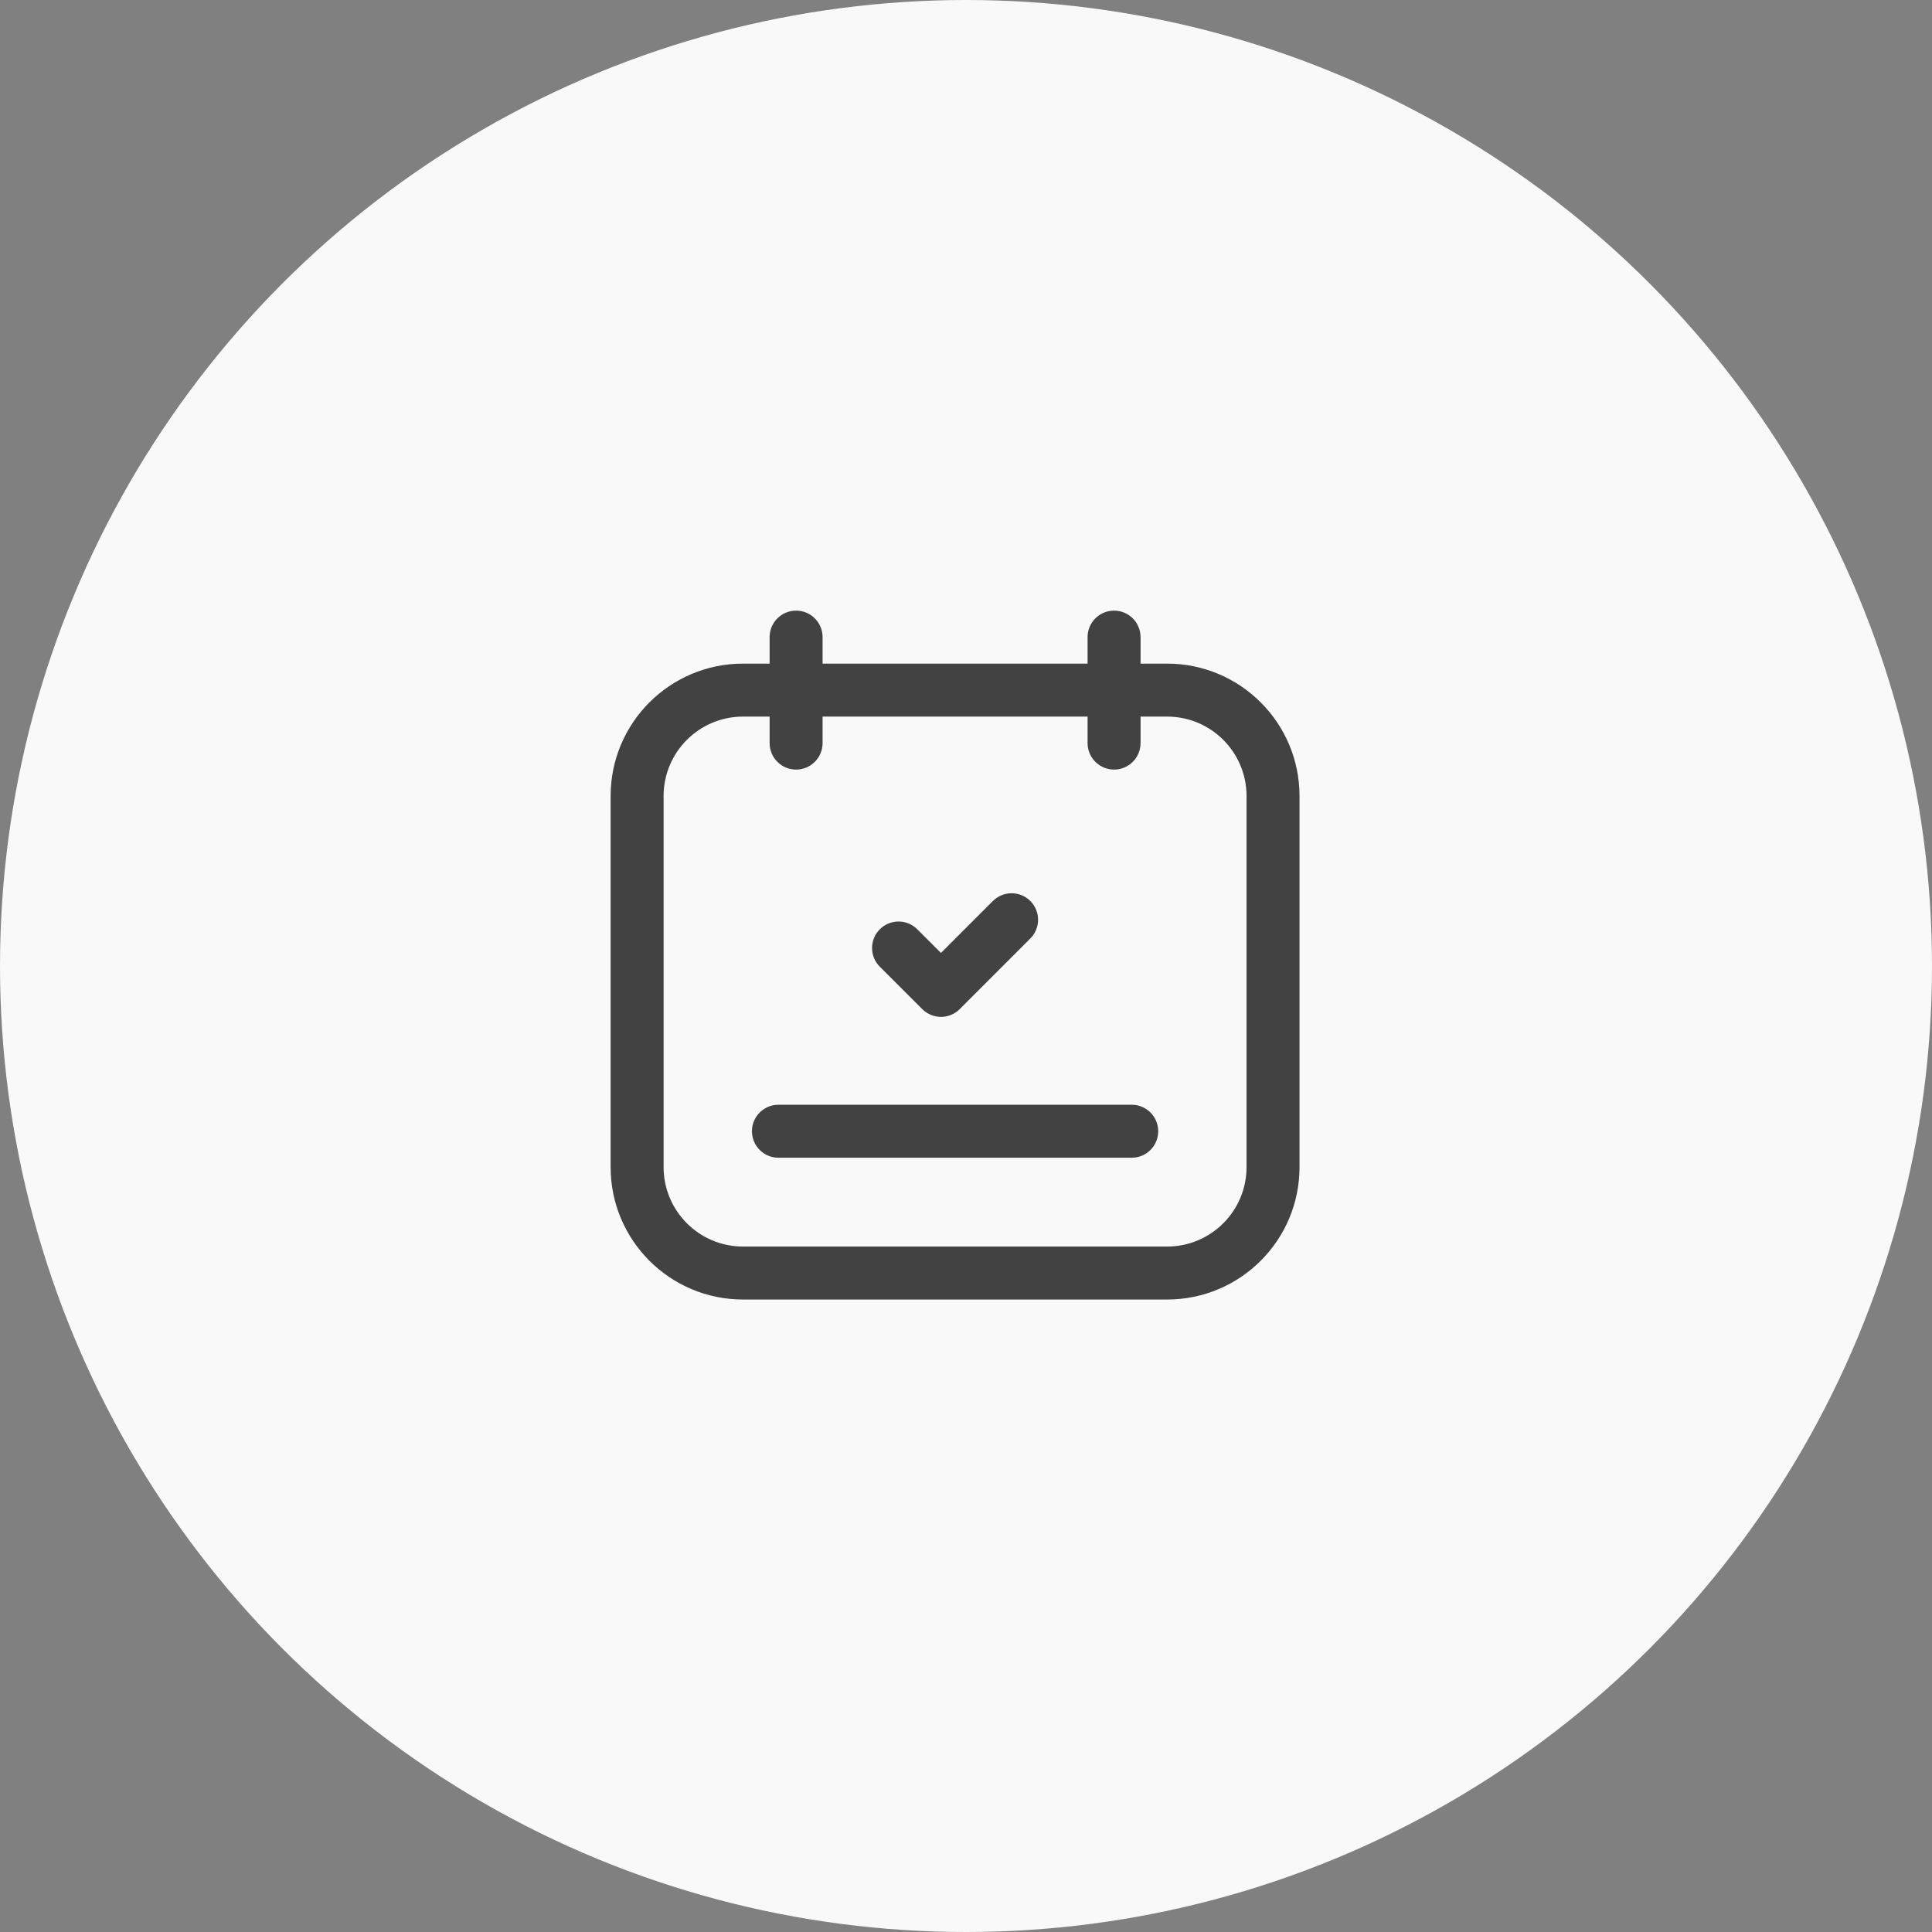 <?xml version="1.0" encoding="UTF-8"?> <svg xmlns="http://www.w3.org/2000/svg" width="320" height="320" viewBox="0 0 320 320" fill="none"><rect x="0" y="0" width="320" height="320" fill="#808080" stroke="none"/> <circle cx="160" cy="160" r="160" fill="#F9F9F9"></circle> <path fill-rule="evenodd" clip-rule="evenodd" d="M131.859 101.139C134.281 101.139 136.246 103.103 136.246 105.526V109.916H180.137V105.526C180.137 103.103 182.101 101.139 184.524 101.139C186.947 101.139 188.911 103.103 188.911 105.526V109.916H193.307C205.421 109.916 215.241 119.736 215.241 131.851V193.307C215.241 205.421 205.421 215.242 193.307 215.242H123.072C110.958 215.242 101.138 205.422 101.138 193.307V131.851C101.138 119.736 110.958 109.916 123.072 109.916H127.472V105.526C127.472 103.103 129.436 101.139 131.859 101.139ZM127.472 118.69H123.072C115.804 118.69 109.912 124.582 109.912 131.851V193.307C109.912 200.576 115.804 206.468 123.072 206.468H193.307C200.575 206.468 206.467 200.576 206.467 193.307V131.851C206.467 124.582 200.575 118.69 193.307 118.69H188.911V123.081C188.911 125.503 186.947 127.467 184.524 127.467C182.101 127.467 180.137 125.503 180.137 123.081V118.69H136.246V123.081C136.246 125.503 134.281 127.467 131.859 127.467C129.436 127.467 127.472 125.503 127.472 123.081V118.69ZM170.654 149.236C172.368 150.948 172.369 153.726 170.656 155.44L158.959 167.143C157.247 168.856 154.469 168.857 152.756 167.145L145.727 160.123C144.013 158.411 144.012 155.633 145.725 153.919C147.437 152.205 150.215 152.204 151.929 153.916L155.854 157.838L164.45 149.237C166.163 147.524 168.941 147.523 170.654 149.236ZM124.546 187.368C124.546 184.945 126.51 182.981 128.933 182.981H187.449C189.872 182.981 191.836 184.945 191.836 187.368C191.836 189.791 189.872 191.755 187.449 191.755H128.933C126.51 191.755 124.546 189.791 124.546 187.368Z" fill="#424242"></path> </svg> 